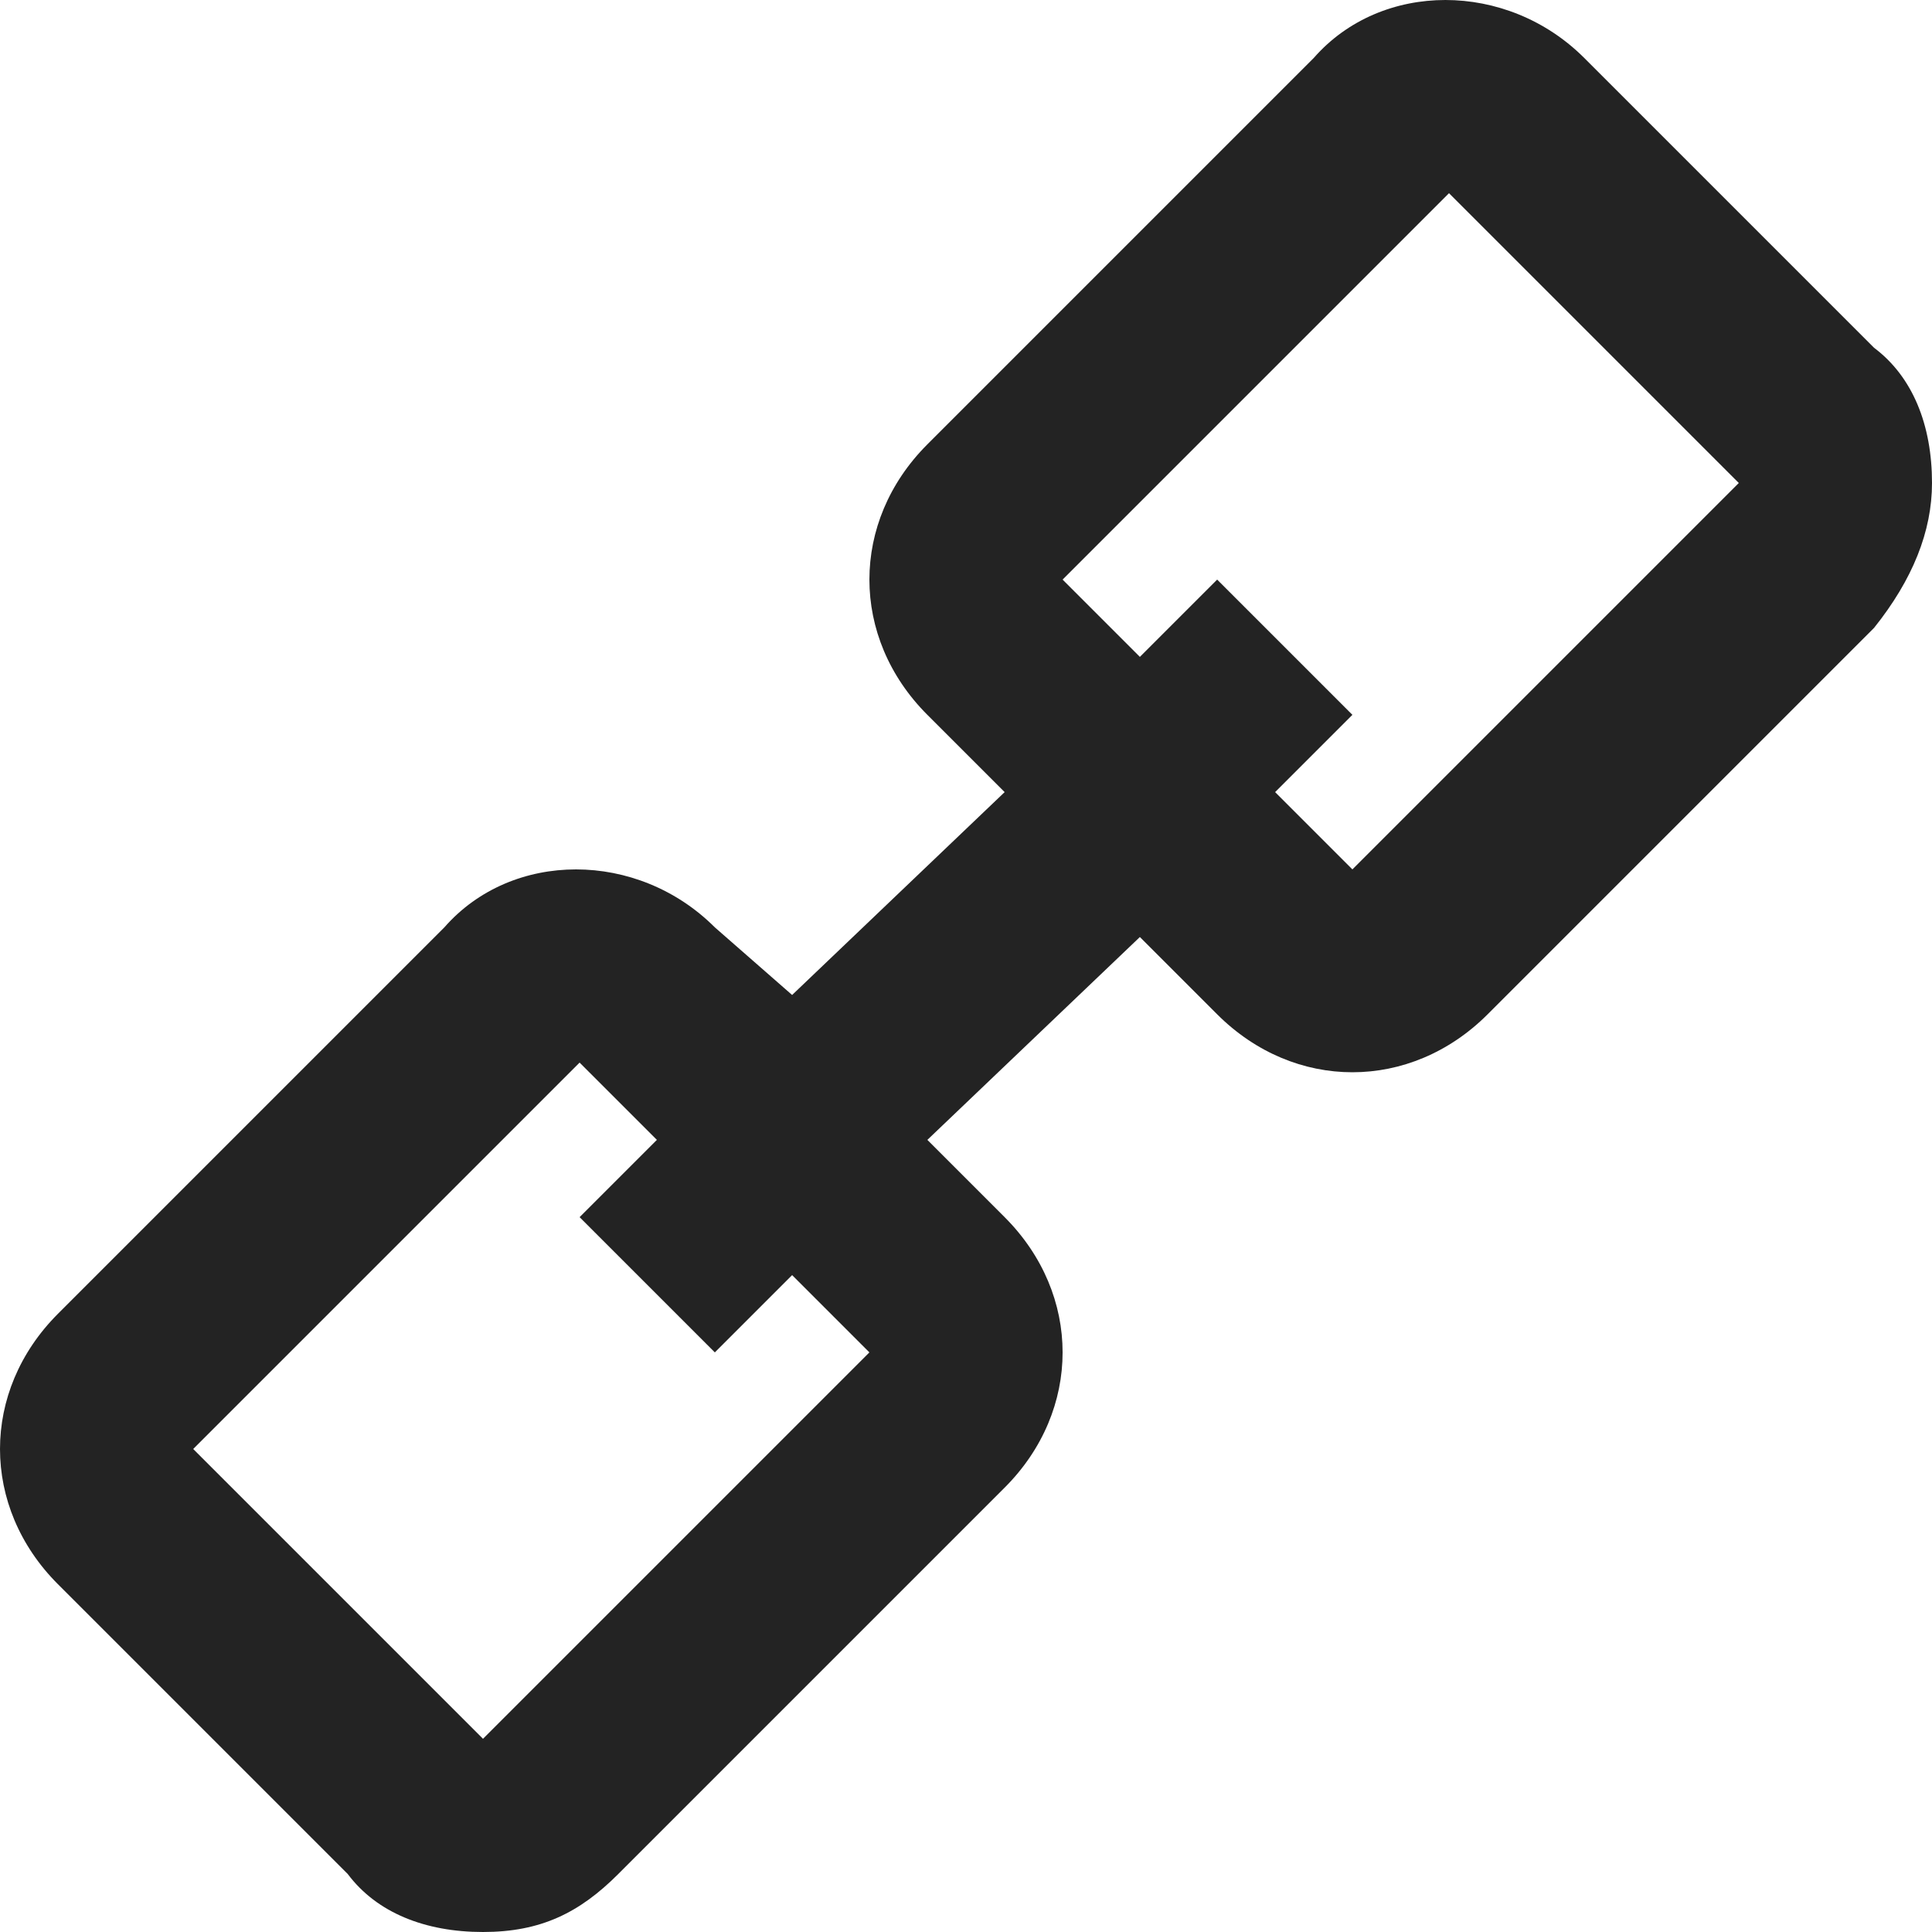 <svg width="16" height="16" viewBox="0 0 16 16" fill="none" xmlns="http://www.w3.org/2000/svg">
<path d="M15.52 2.88L13.12 0.48C12.48 -0.16 11.44 -0.16 10.88 0.48L7.68 3.68C7.04 4.32 7.04 5.28 7.68 5.92L8.32 6.56L6.56 8.24L5.92 7.68C5.28 7.04 4.24 7.04 3.68 7.68L0.48 10.88C-0.16 11.52 -0.16 12.48 0.48 13.12L2.88 15.52C3.12 15.84 3.52 16 4 16C4.48 16 4.8 15.84 5.12 15.52L8.32 12.32C8.96 11.68 8.96 10.72 8.32 10.08L7.68 9.44L9.44 7.76L10.08 8.4C10.4 8.72 10.8 8.88 11.2 8.88C11.6 8.88 12 8.72 12.32 8.4L15.52 5.2C15.84 4.8 16 4.4 16 4C16 3.52 15.84 3.12 15.52 2.88ZM7.2 11.2L4 14.4L1.6 12L4.8 8.8L5.44 9.44L4.8 10.08L5.92 11.2L6.56 10.56L7.2 11.2ZM11.2 7.2L10.56 6.56L11.2 5.92L10.08 4.8L9.44 5.44L8.8 4.8L12 1.6L14.4 4L11.2 7.2Z" fill="#232323"/>
</svg>

